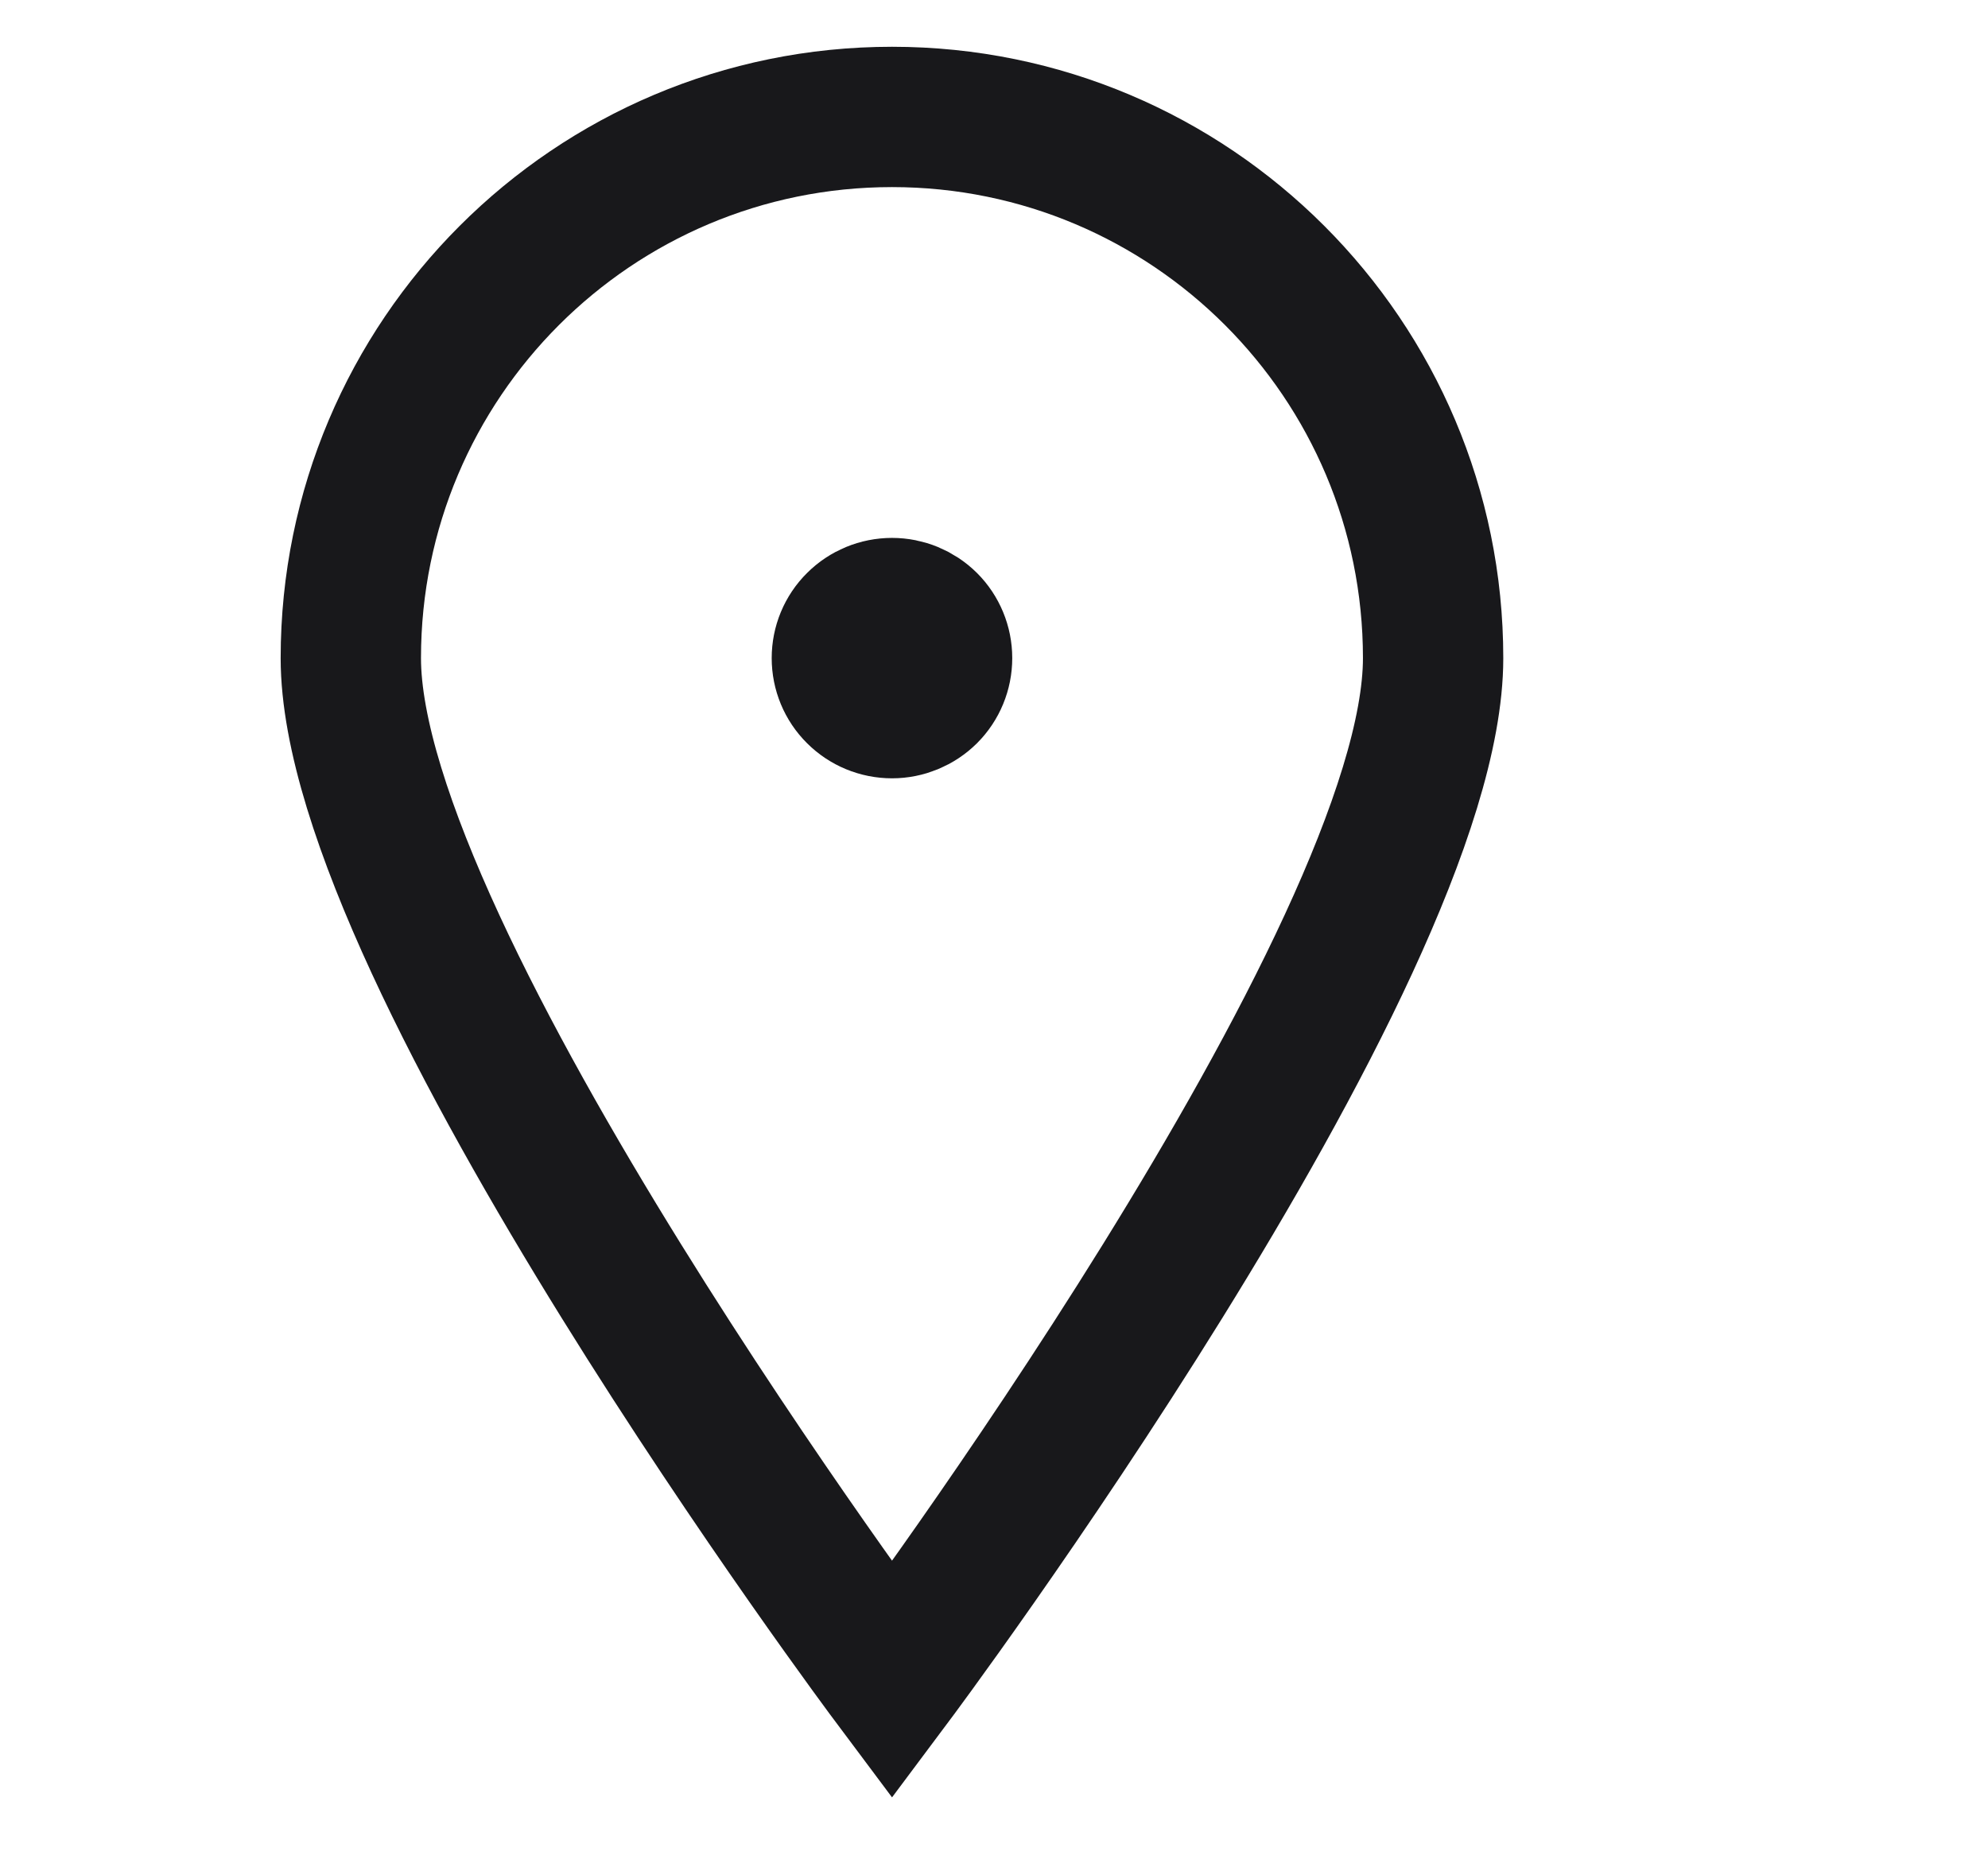 <svg width="17" height="16" viewBox="0 0 17 16" fill="none" xmlns="http://www.w3.org/2000/svg">
<path d="M12.255 5.628C12.255 8.183 7.628 14.369 7.628 14.369C7.628 14.369 3 8.183 3 5.628C3 3.072 5.072 1 7.628 1C10.183 1 12.255 3.072 12.255 5.628Z" stroke="#18181B" stroke-width="1.2"/>
<path d="M7.325 5.325C7.405 5.245 7.514 5.2 7.628 5.2C7.741 5.2 7.85 5.245 7.931 5.325C8.011 5.405 8.056 5.514 8.056 5.628C8.056 5.742 8.011 5.851 7.931 5.931C7.85 6.011 7.741 6.056 7.628 6.056C7.514 6.056 7.405 6.011 7.325 5.931C7.244 5.851 7.199 5.742 7.199 5.628C7.199 5.514 7.244 5.405 7.325 5.325Z" fill="#18181B" stroke="#18181B" stroke-width="1.2"/>
</svg>
